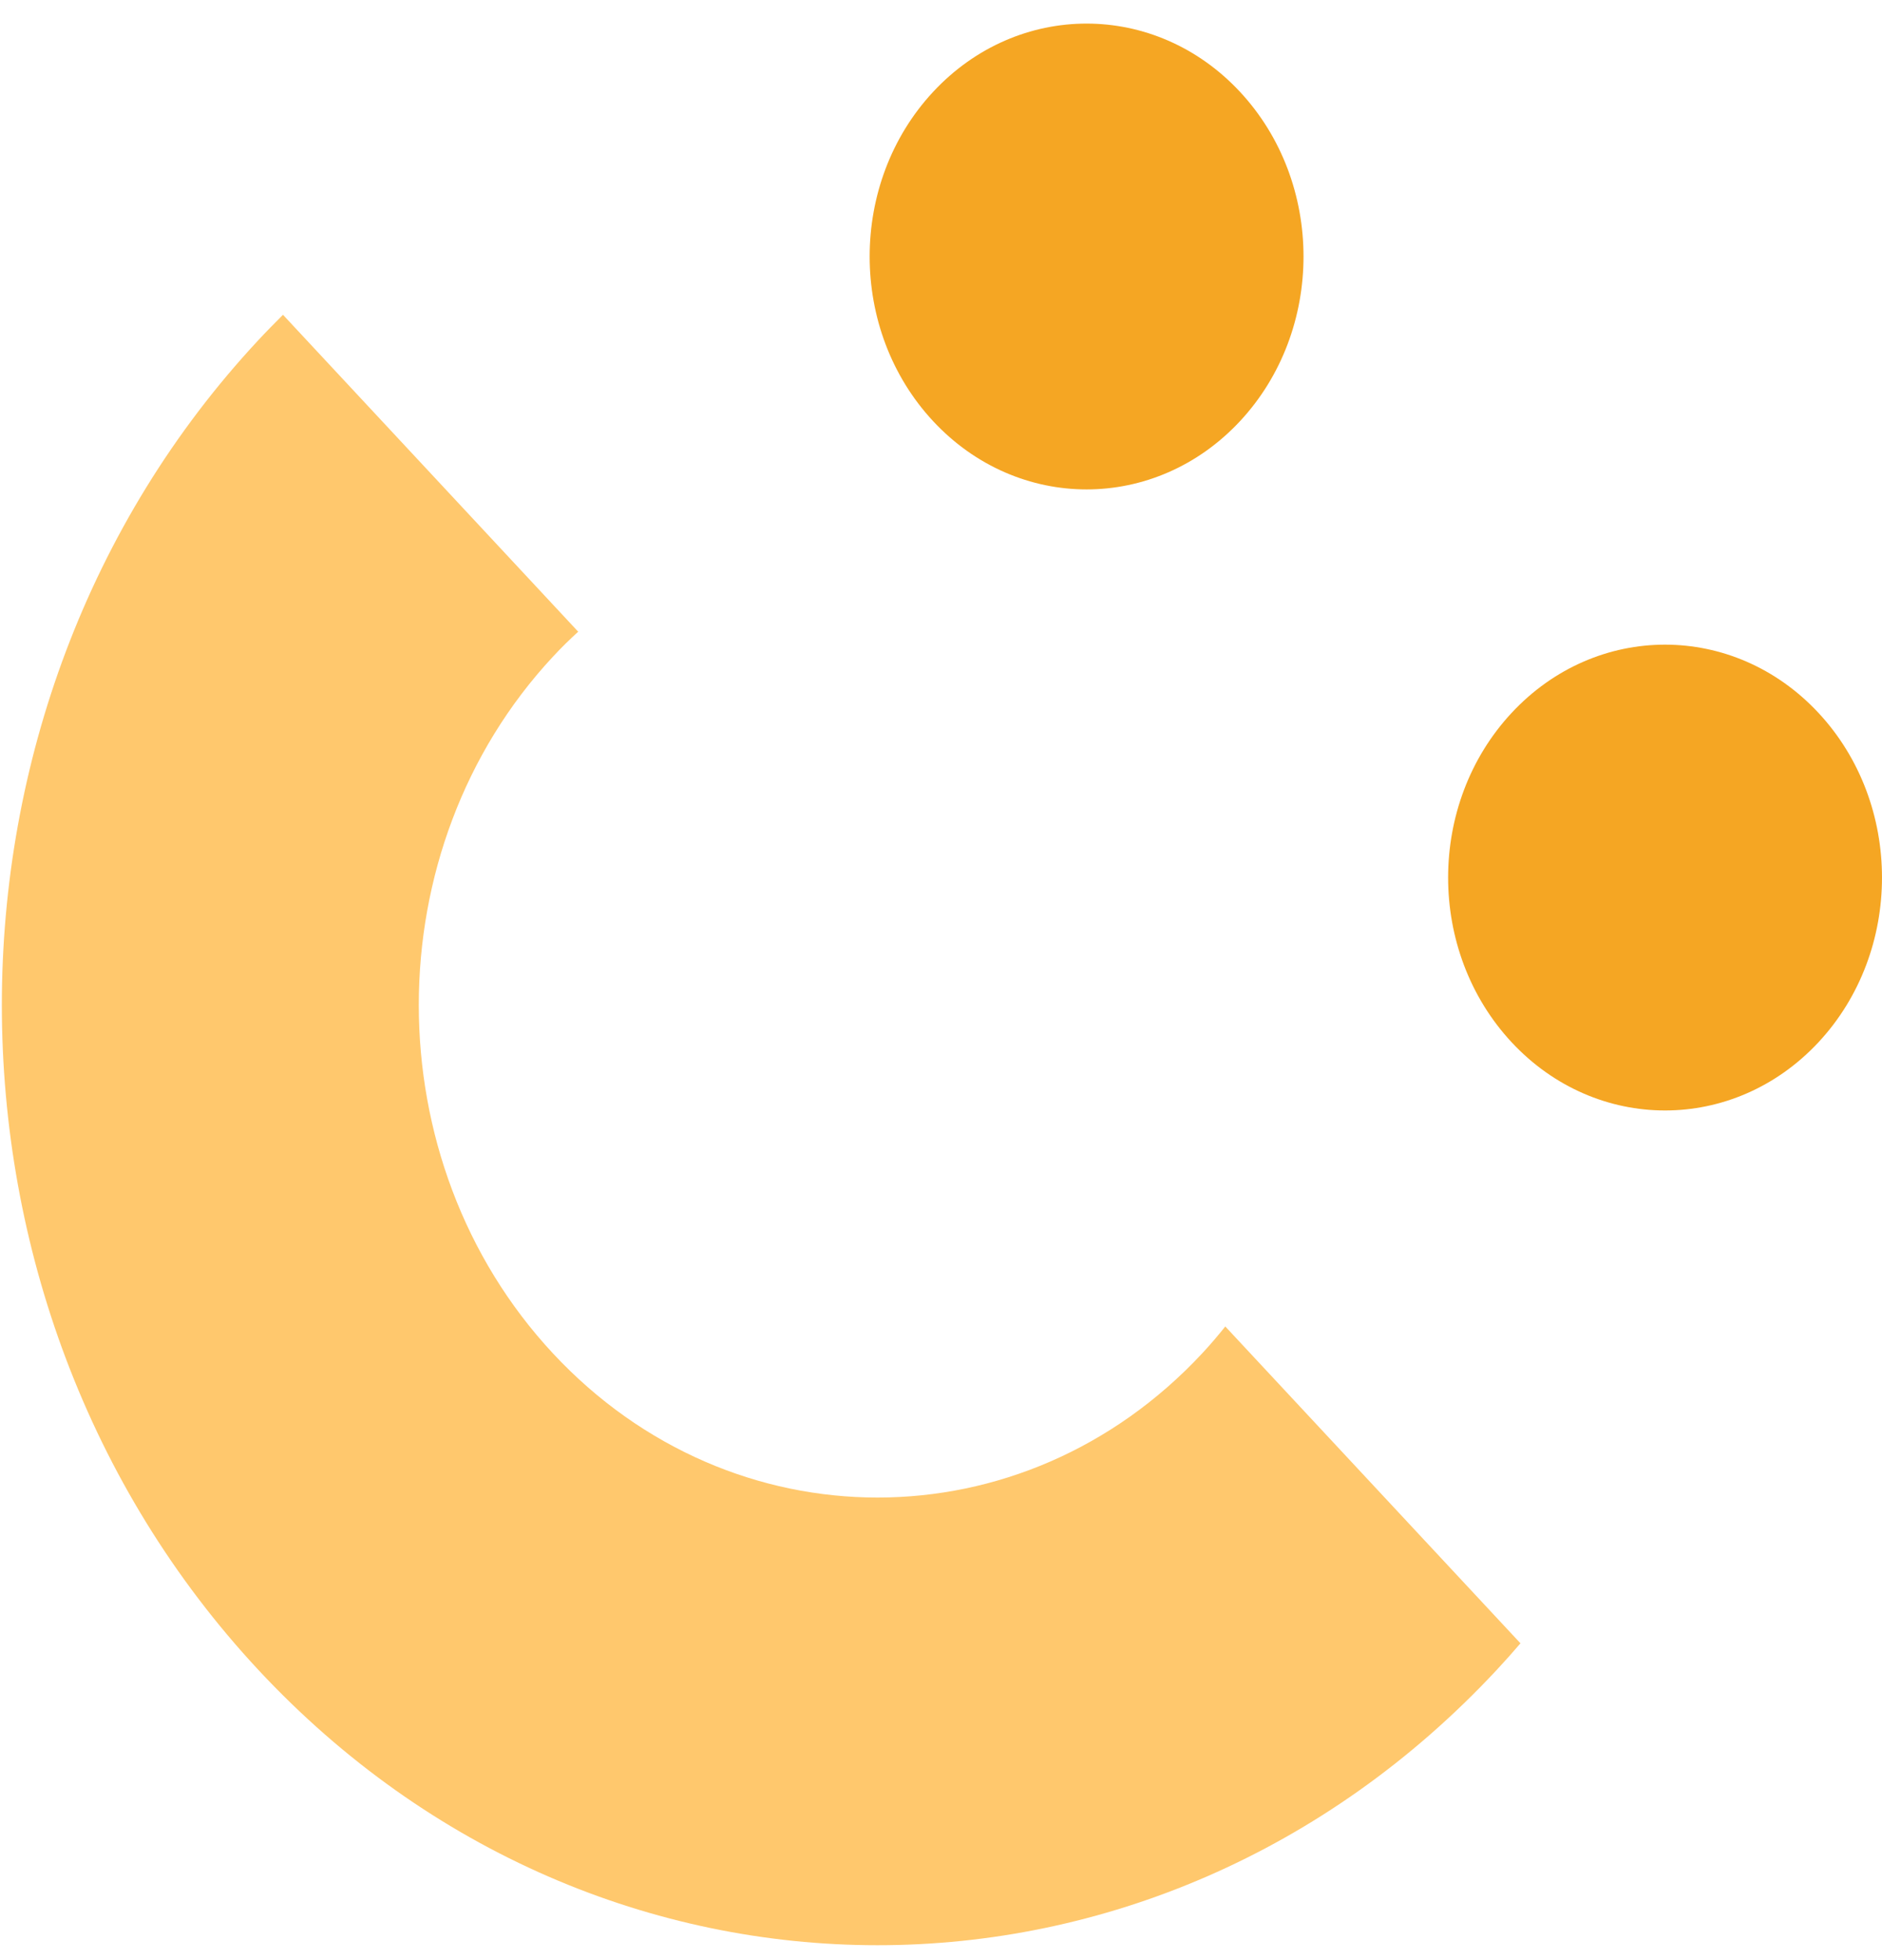 <?xml version="1.0" encoding="UTF-8"?>
<svg xmlns="http://www.w3.org/2000/svg" width="49" height="51" viewBox="0 0 49 51" fill="none">
  <path fill-rule="evenodd" clip-rule="evenodd" d="M39.357 18.549C41.563 16.182 45.139 16.182 47.346 18.549C49.551 20.916 49.551 24.753 47.346 27.12C45.139 29.486 41.563 29.486 39.357 27.12C37.152 24.753 37.152 20.916 39.357 18.549Z" fill="#F5A623"></path>
  <path fill-rule="evenodd" clip-rule="evenodd" d="M24.296 2.389C26.502 0.022 30.078 0.022 32.284 2.389C34.49 4.756 34.49 8.593 32.284 10.96C30.078 13.326 26.502 13.326 24.296 10.96C22.091 8.593 22.091 4.756 24.296 2.389Z" fill="#F5A623"></path>
  <path fill-rule="evenodd" clip-rule="evenodd" d="M31.902 34.515C31.71 34.754 31.509 34.992 31.298 35.217C26.639 40.216 19.058 40.216 14.398 35.217C9.739 30.217 9.739 22.084 14.398 17.085C14.61 16.856 14.829 16.642 15.054 16.437L7.368 8.191C7.152 8.407 6.937 8.624 6.726 8.851C-2.178 18.405 -2.178 33.896 6.726 43.45C15.632 53.003 30.067 53.003 38.97 43.45C39.181 43.224 39.386 42.994 39.587 42.759L31.902 34.515Z" fill="#FFC86D"></path>
</svg>
